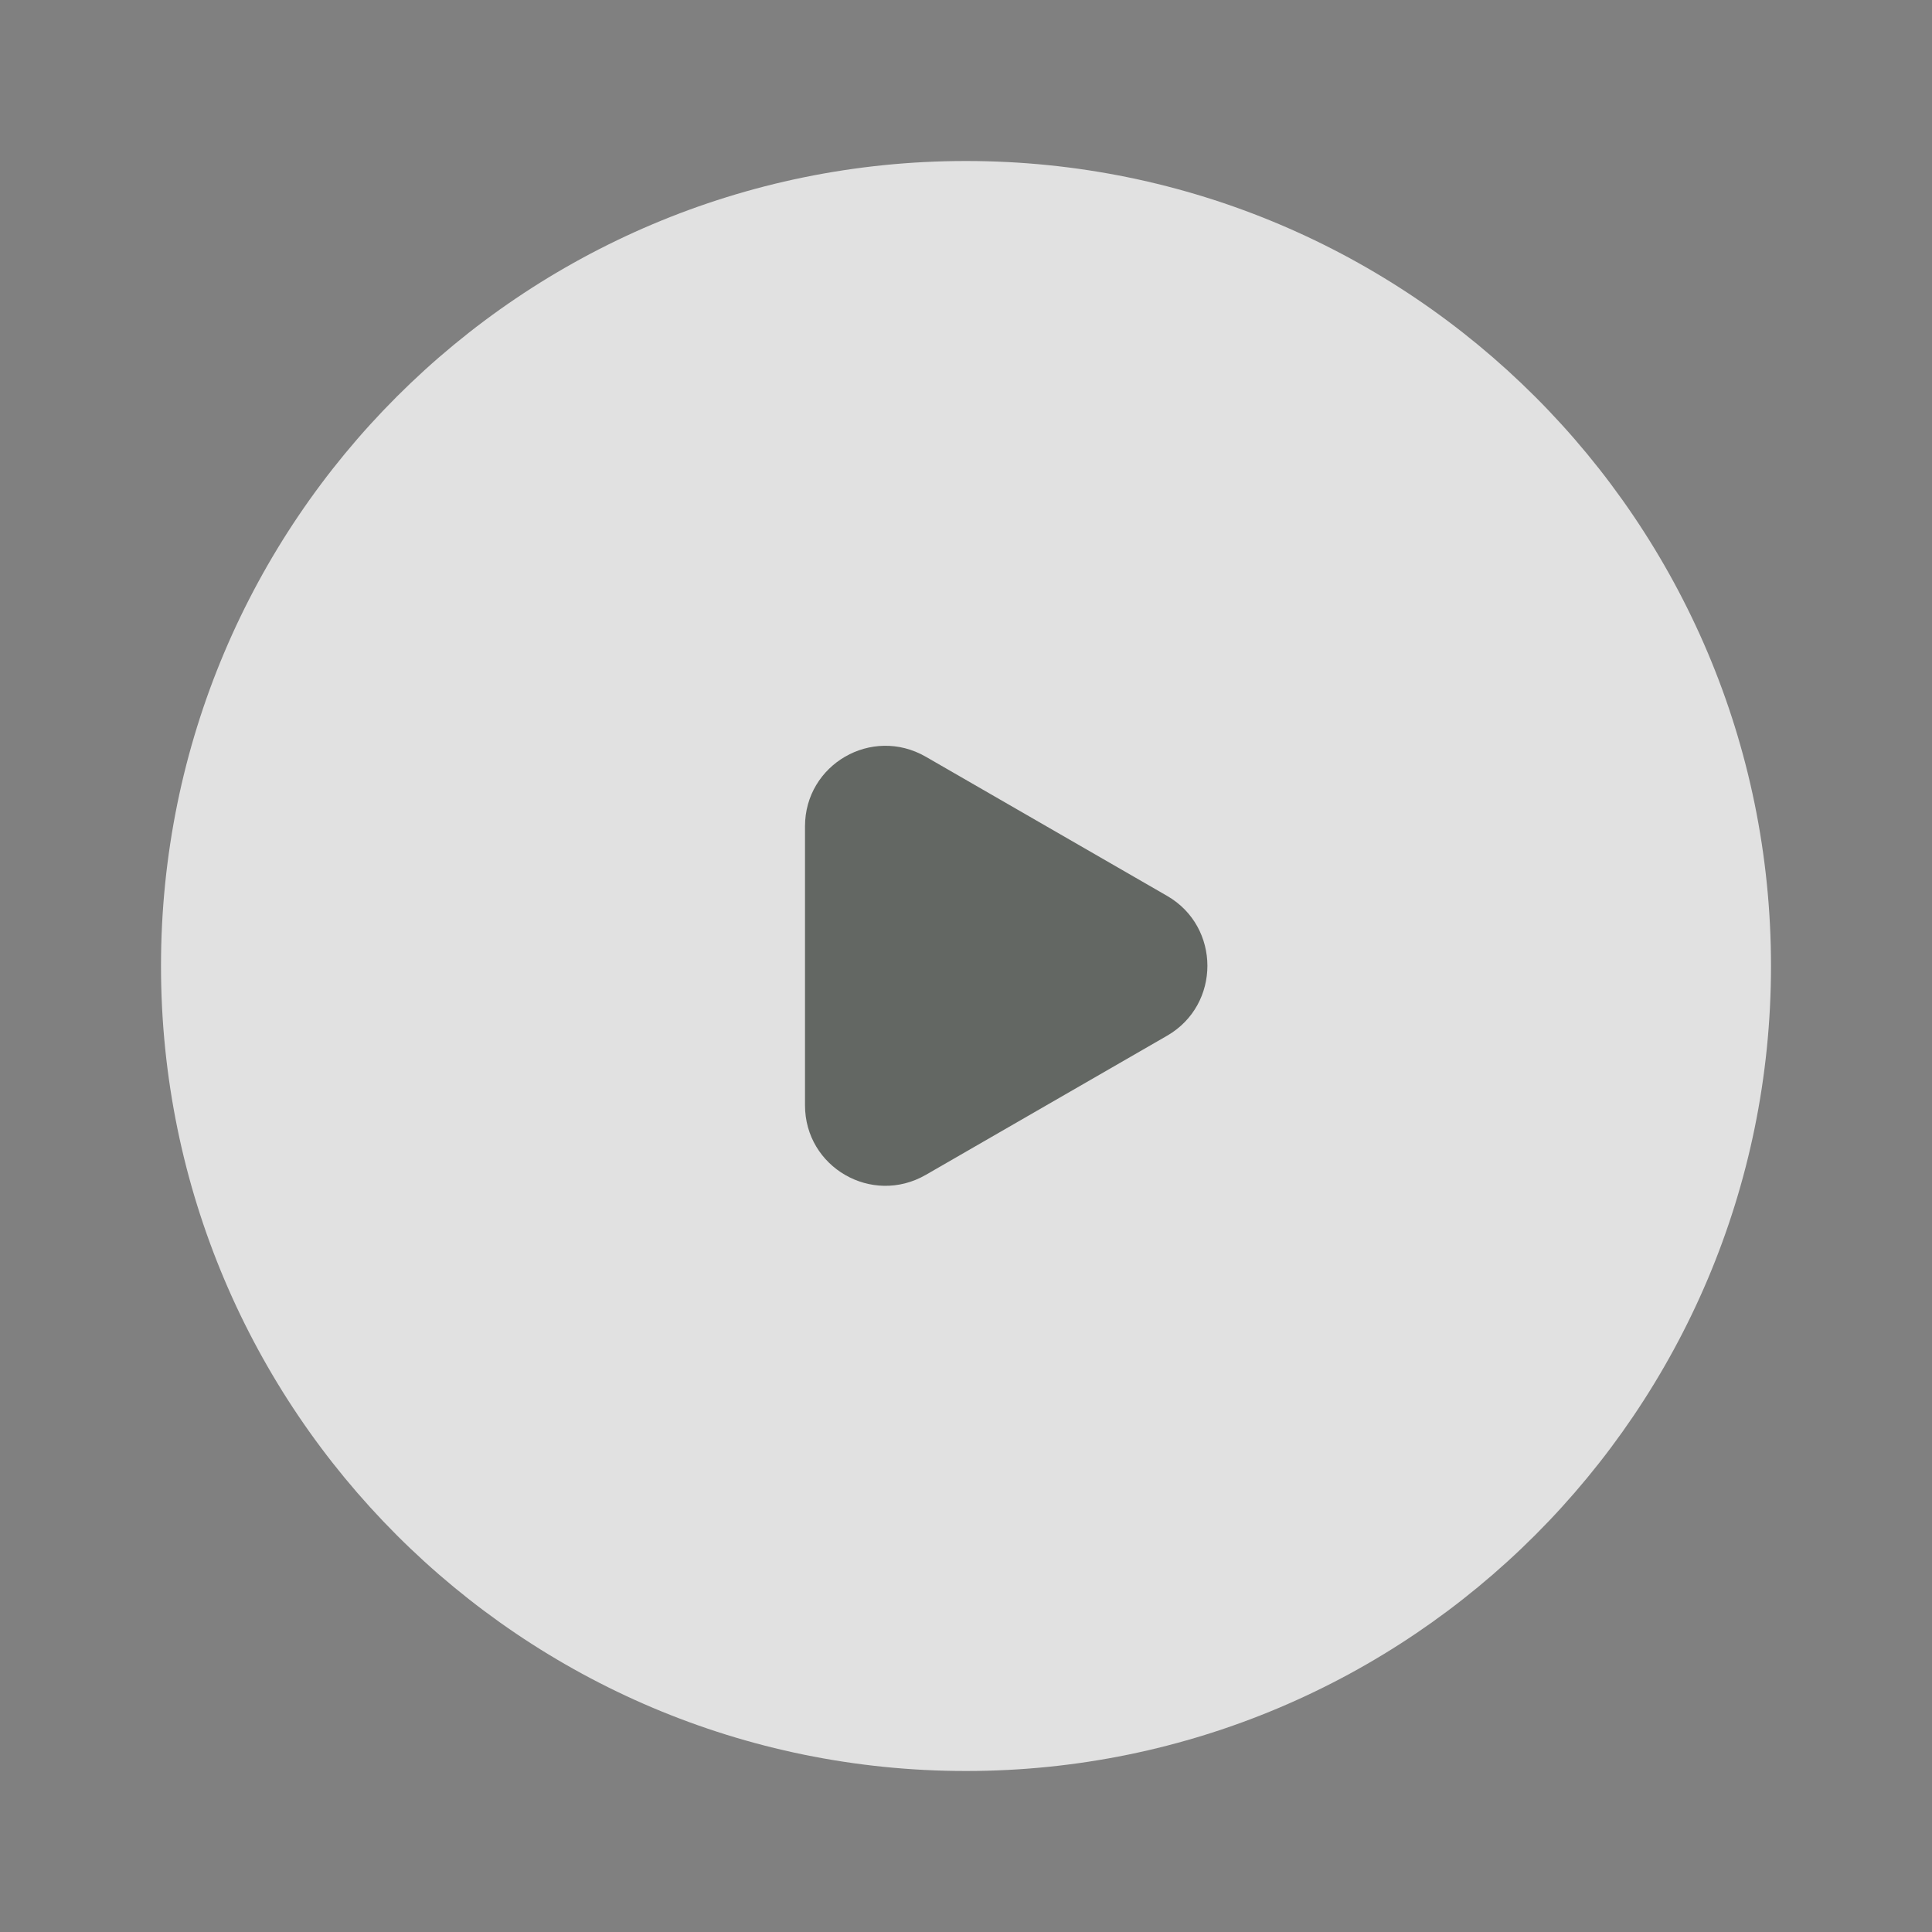 <svg width="48" height="48" viewBox="0 0 48 48" fill="none" xmlns="http://www.w3.org/2000/svg" xmlns:xlink="http://www.w3.org/1999/xlink">
	<rect x="0" y="0" width="48" height="48" fill="#808080" stroke="none"/>
	<desc>
			Created with Pixso.
	</desc>
	<defs>
		<clipPath id="clip444_3384">
			<rect id="播放" width="48" height="48" fill="white" fill-opacity="0"/>
		</clipPath>
	</defs>
	<g clip-path="url(#clip444_3384)">
		<path id="path" d="M24 44C35.04 44 44 35.04 44 24C44 12.95 35.04 4 24 4C12.95 4 4 12.95 4 24C4 35.04 12.95 44 24 44Z" fill="#FFFFFF" fill-opacity="0.76" fill-rule="nonzero"/>
		<path id="path" d="M20 24L20 20.53C20 18.99 21.66 18.03 23 18.8L26 20.53L29 22.26C30.33 23.03 30.33 24.96 29 25.73L26 27.46L23 29.19C21.66 29.96 20 29 20 27.46L20 24Z" fill="#414541" fill-opacity="0.78" fill-rule="nonzero"/>
	</g>
</svg>
